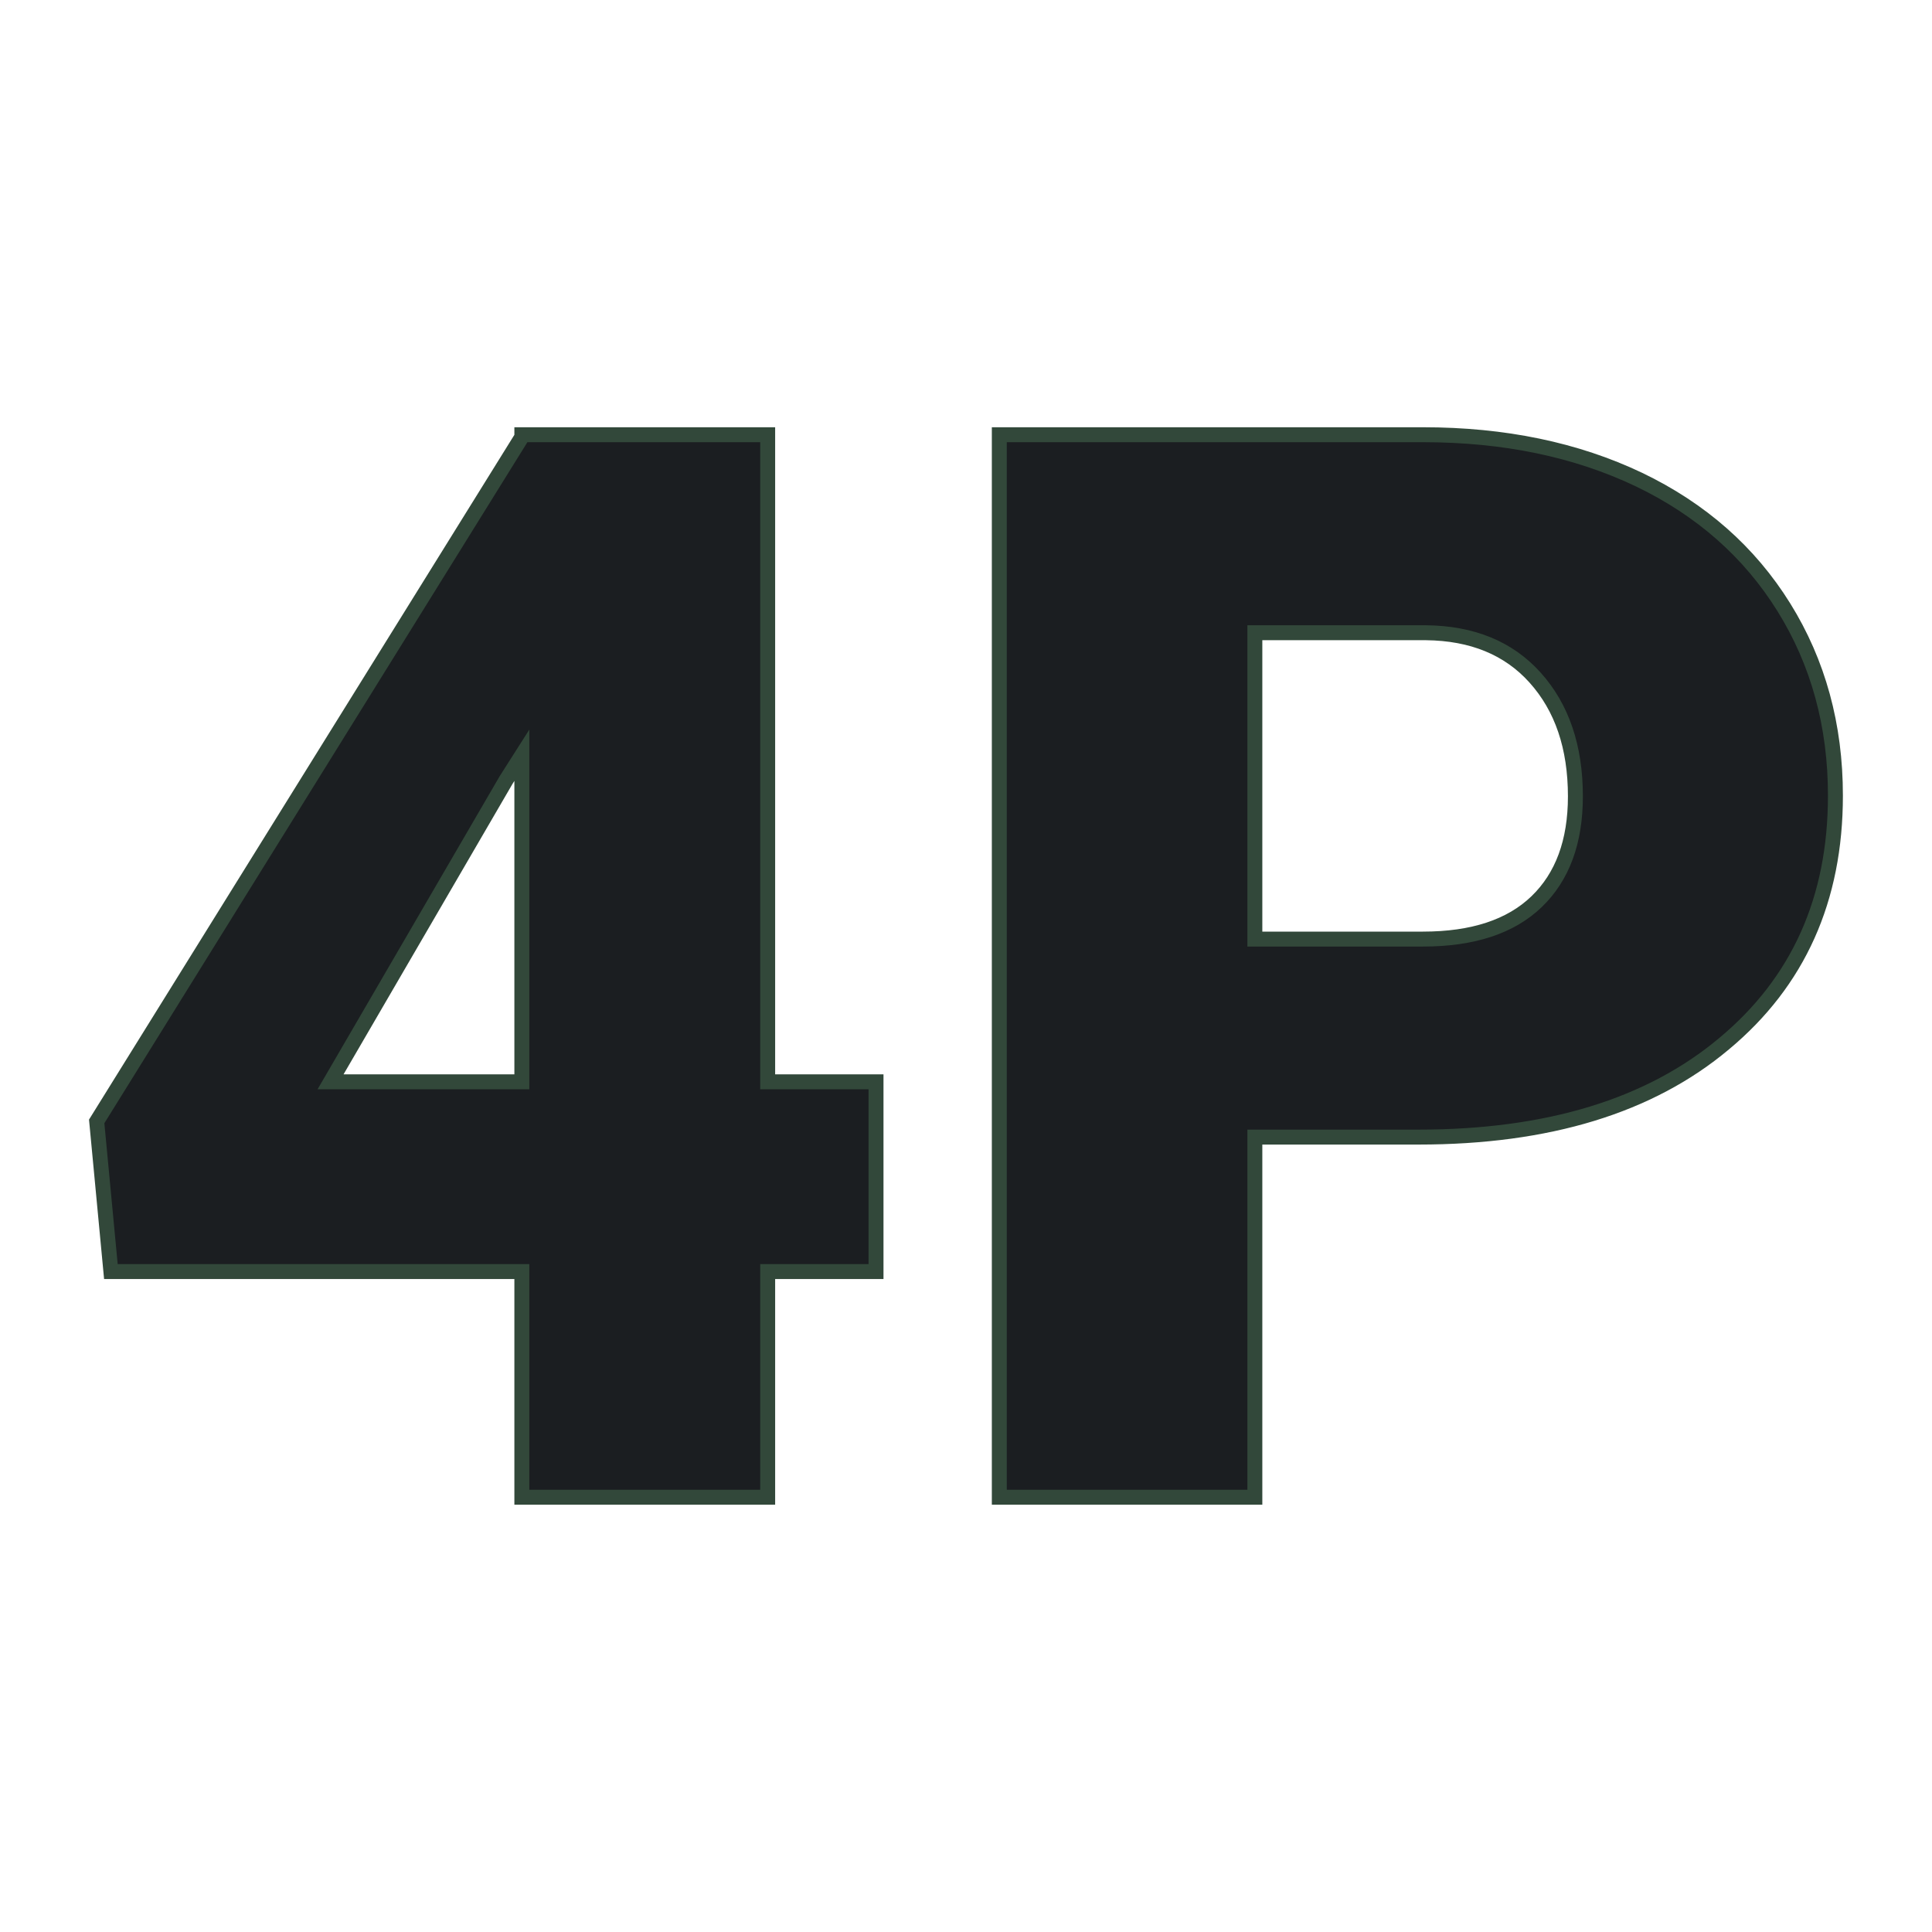 <svg xmlns="http://www.w3.org/2000/svg" version="1.1" xmlns:xlink="http://www.w3.org/1999/xlink" width="200" height="200"><svg xmlns="http://www.w3.org/2000/svg" version="1.1" xmlns:xlink="http://www.w3.org/1999/xlink" viewBox="0 0 200 200"><rect width="200" height="200" fill="url('#gradient')"></rect><defs><linearGradient id="SvgjsLinearGradient1006" gradientTransform="rotate(45 0.5 0.5)"><stop offset="0%" stop-color="#36eb00"></stop><stop offset="100%" stop-color="#141414"></stop></linearGradient></defs><g><g fill="#1b1e21" transform="matrix(7.735,0,0,7.735,5.523,154.994)" stroke="#32483a" stroke-width="0.2"><path d="M9.56-14.22L9.56-5.56L11.01-5.56L11.01-3.02L9.56-3.02L9.56 0L6.27 0L6.27-3.02L0.77-3.02L0.58-5.03L6.27-14.19L6.27-14.22L9.56-14.22ZM6.06-9.60L3.71-5.56L6.27-5.56L6.27-9.93L6.06-9.60ZM18.27-4.82L16.08-4.82L16.08 0L12.66 0L12.66-14.22L18.33-14.22Q19.96-14.22 21.22-13.62Q22.47-13.02 23.16-11.91Q23.85-10.80 23.85-9.39L23.85-9.39Q23.85-7.31 22.36-6.07Q20.87-4.82 18.27-4.82L18.27-4.82ZM16.08-11.57L16.08-7.47L18.33-7.47Q19.33-7.47 19.85-7.97Q20.37-8.47 20.37-9.38L20.37-9.38Q20.37-10.37 19.83-10.97Q19.30-11.56 18.37-11.57L18.37-11.57L16.08-11.57Z"></path></g></g></svg><style>@media (prefers-color-scheme: light) { :root { filter: none; } }
@media (prefers-color-scheme: dark) { :root { filter: none; } }
</style></svg>